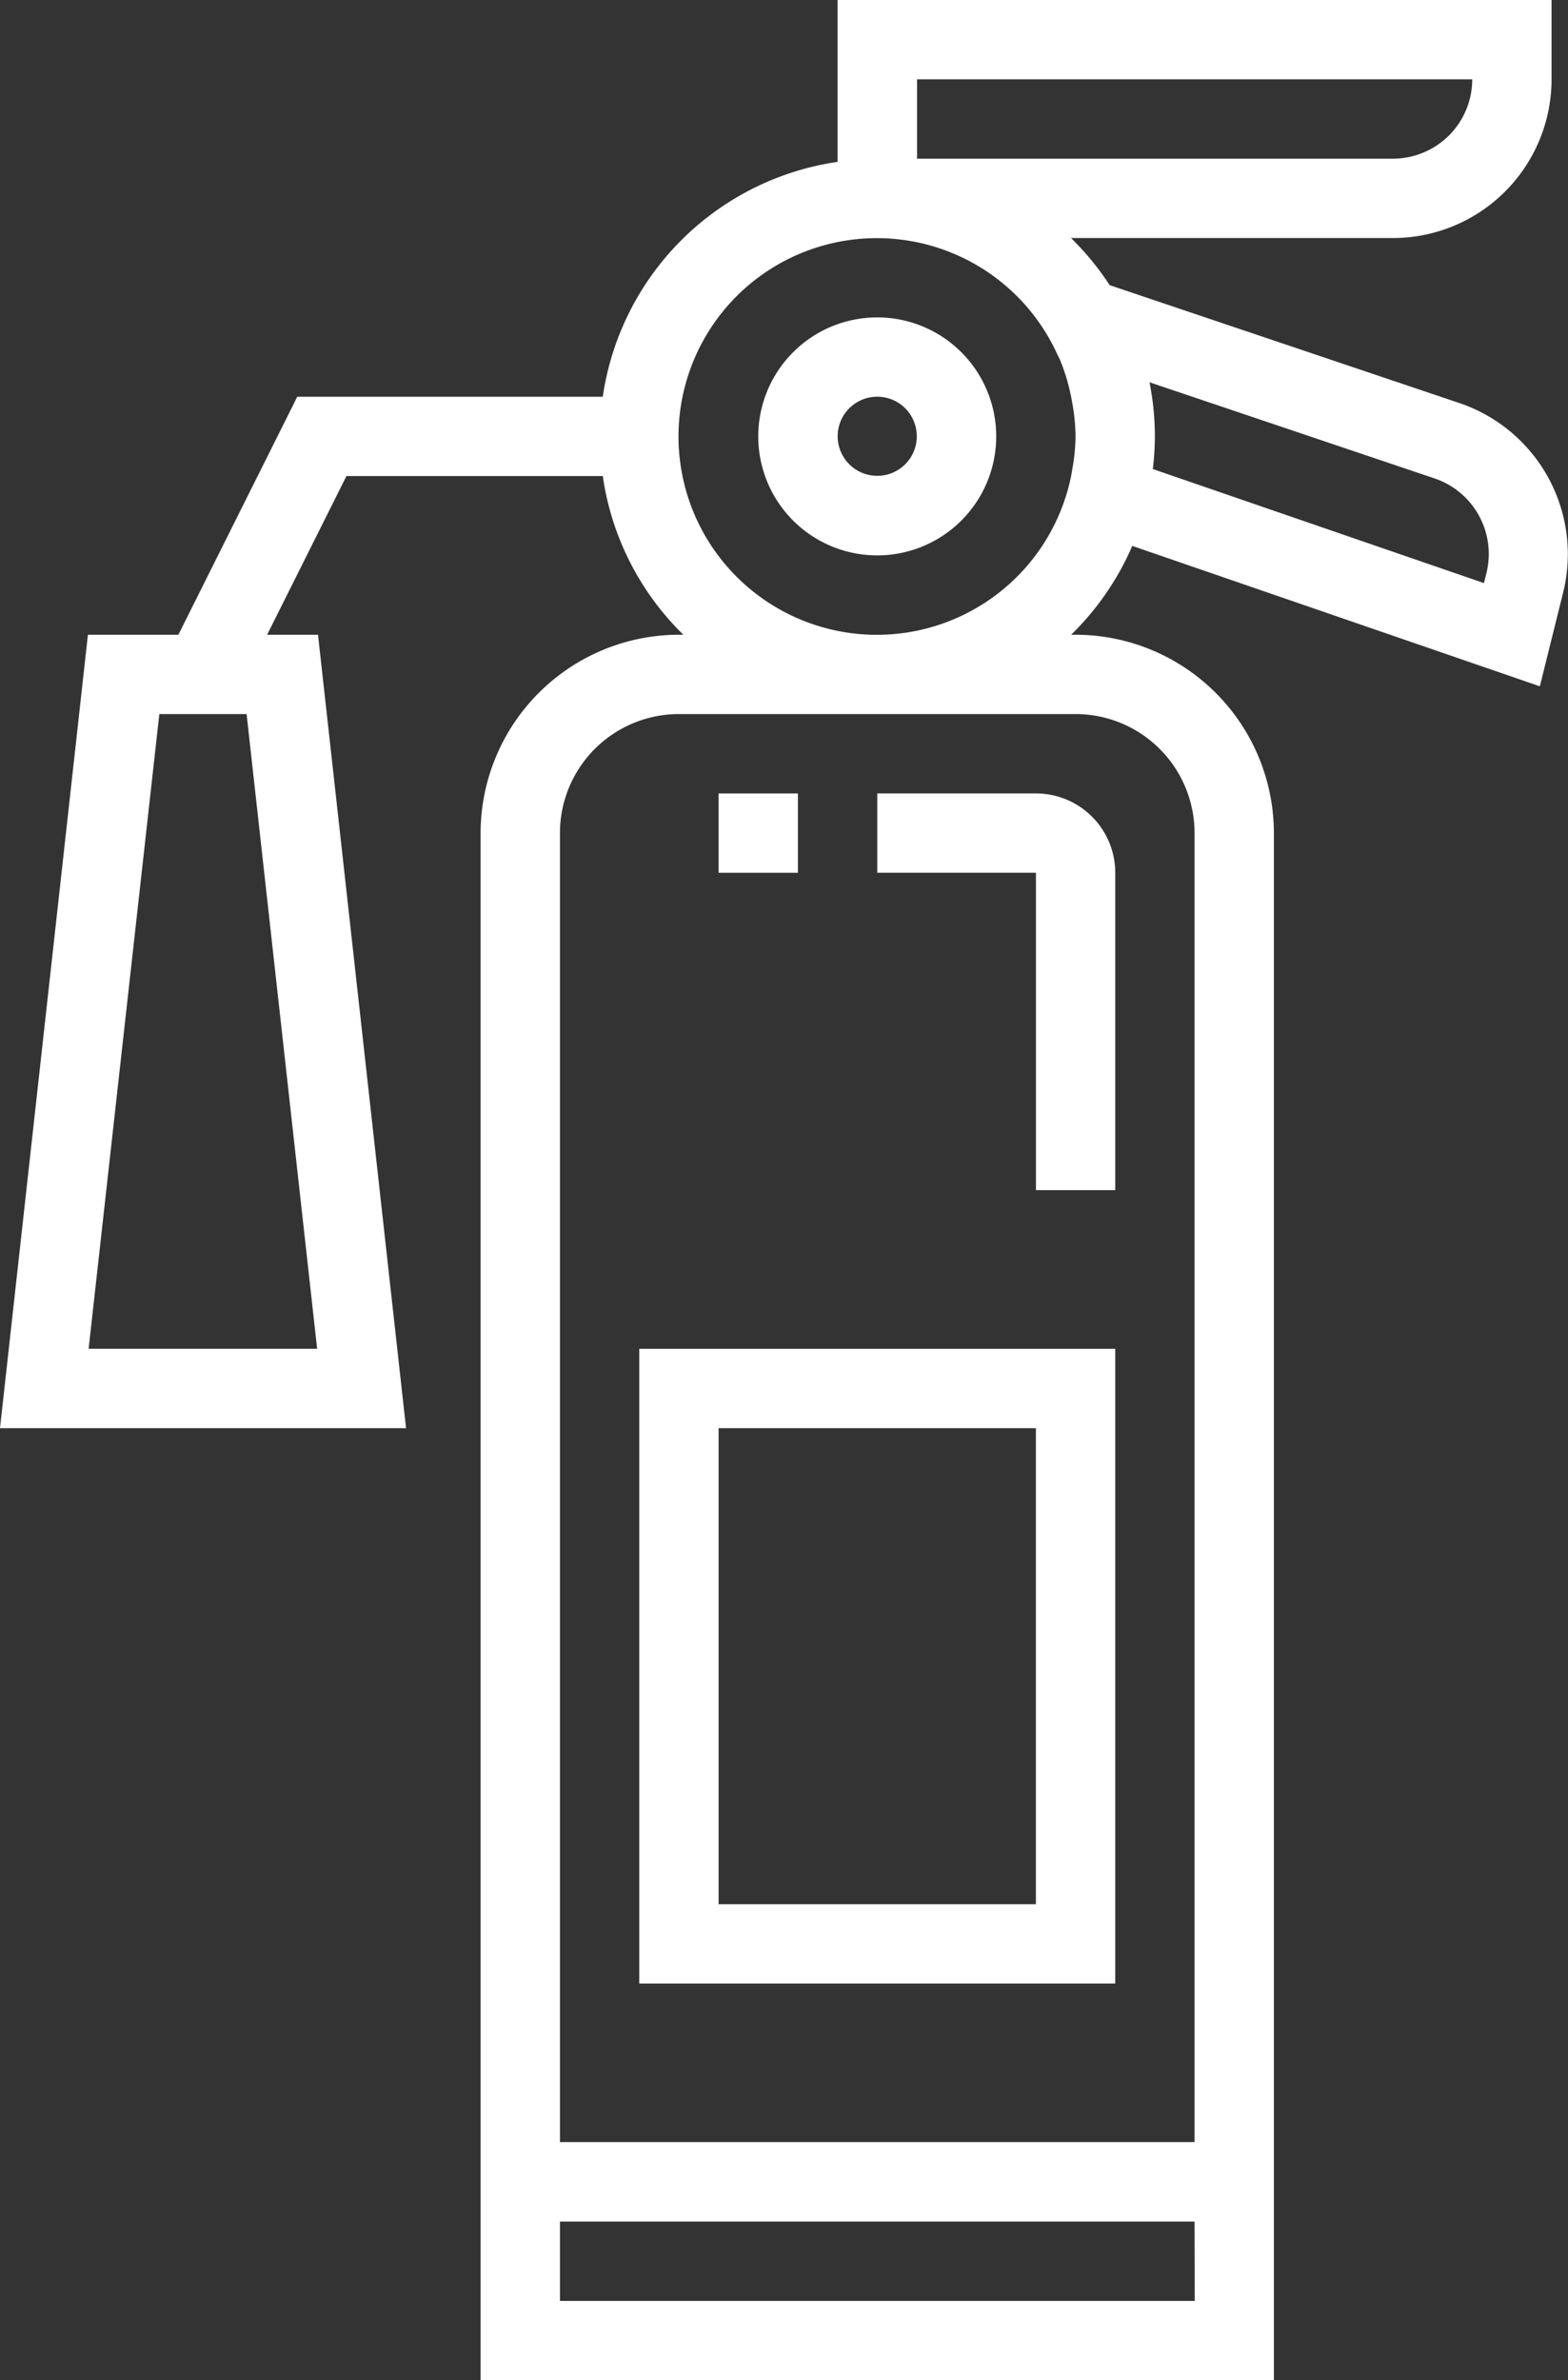 <svg xmlns="http://www.w3.org/2000/svg" width="47.562" height="72.188" viewBox="0 0 47.562 72.188"><rect x="0" y="0" width="47.562" height="72.188" fill="#333333" stroke="none"/><defs><style>.a{fill:#fff;}</style></defs><g transform="translate(-9.883 -2)"><path class="a" d="M36.813,34.031h2.406V24.406A2.406,2.406,0,0,0,36.813,22H32v2.406h4.813Z" transform="translate(4.493 4.063)"/><path class="a" d="M56.946,4.406V2H35.29V6.909a8.423,8.423,0,0,0-7.123,7.123H18.9L15.294,21.25H12.55L9.883,45.313H22.2L19.529,21.25H17.986l2.406-4.813h7.775a8.389,8.389,0,0,0,2.444,4.813h-.134a6.023,6.023,0,0,0-6.016,6.016V74.188H48.524V27.266a6.023,6.023,0,0,0-6.016-6.016h-.134a8.406,8.406,0,0,0,1.854-2.694l12.363,4.258L57.3,19.96a4.838,4.838,0,0,0-3.128-5.729l-10.63-3.583a8.454,8.454,0,0,0-1.172-1.429h9.759A4.813,4.813,0,0,0,56.946,4.406Zm-44.375,38.5,2.145-19.25h2.647l2.14,19.25ZM37.7,4.406H54.54a2.406,2.406,0,0,1-2.406,2.406H37.7Zm8.422,67.376H26.868V69.376h19.25ZM42.508,23.656a3.609,3.609,0,0,1,3.609,3.609v39.7H26.868v-39.7a3.609,3.609,0,0,1,3.609-3.609Zm10.9-7.143a2.418,2.418,0,0,1,1.564,2.863l-.076.308L44.853,16.226V16.21a8.267,8.267,0,0,0,.061-.976c0-.278-.014-.556-.042-.831s-.069-.543-.12-.809Zm-11.46-3.78c.032.071.073.138.1.211a5.879,5.879,0,0,1,.294.944c.023.1.041.194.058.29a5.979,5.979,0,0,1,.107,1.056,5.907,5.907,0,0,1-.1,1.008c-.02.12-.041.241-.07.361a6.015,6.015,0,1,1-.39-3.872Z" transform="translate(0 0)"/><path class="a" d="M32.609,17.219A3.609,3.609,0,1,0,29,13.609,3.609,3.609,0,0,0,32.609,17.219Zm0-4.813a1.2,1.2,0,1,1-1.2,1.2A1.2,1.2,0,0,1,32.609,12.406Z" transform="translate(3.883 1.625)"/><rect class="a" width="2.406" height="2.406" transform="translate(31.68 26.063)"/><path class="a" d="M26,55.25H40.438V36H26Zm2.406-16.844h9.625V52.844H28.406Z" transform="translate(3.274 6.907)"/></g></svg>